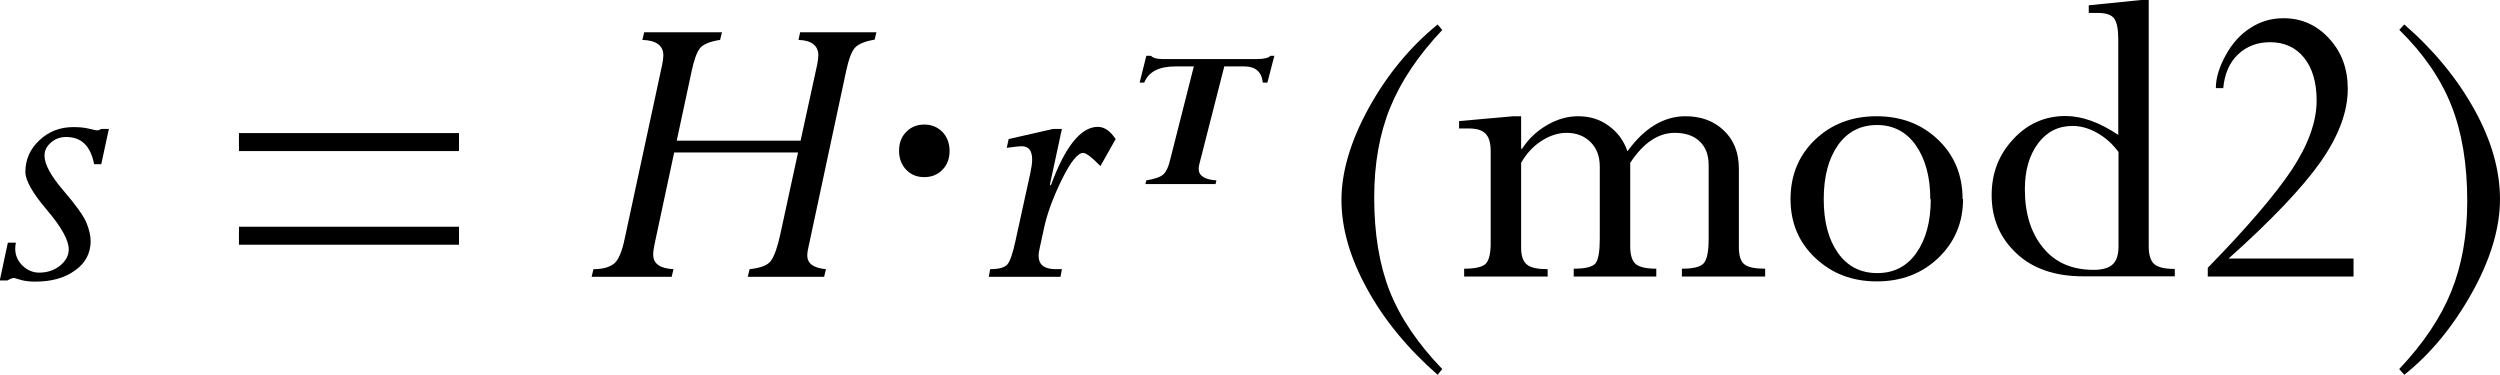 <?xml version="1.0" encoding="UTF-8"?><svg id="_レイヤー_1" xmlns="http://www.w3.org/2000/svg" viewBox="0 0 108.39 16.25"><path d="M4.72,5.59l-.33,1.53h-.31c-.15-.79-.55-1.18-1.21-1.18-.26,0-.48.08-.66.24-.19.16-.28.35-.28.57,0,.37.27.87.81,1.5.54.63.88,1.1,1,1.39s.19.56.19.81c0,.52-.22.95-.67,1.27-.45.33-1.02.49-1.74.49-.27,0-.5-.03-.7-.1l-.21-.06c-.07,0-.17.04-.29.11h-.33l.35-1.64h.35c-.02.09-.03.17-.03.26,0,.29.11.54.32.74.21.2.45.3.72.3.35,0,.65-.1.9-.3.25-.2.38-.44.38-.71,0-.39-.31-.96-.94-1.7-.63-.74-.94-1.29-.94-1.65,0-.54.2-1,.61-1.38.4-.38.89-.57,1.47-.57.25,0,.48.02.68.07.2.05.31.07.32.07.06,0,.11,0,.15-.03s.07-.03.08-.03h.31Z"/><path d="M10.36,6.55v-.78h9.54v.78h-9.54ZM10.36,10.61v-.78h9.54v.78h-9.54Z"/><path d="M38,1.39l-.08.33c-.44.07-.73.2-.87.37s-.26.5-.36.97l-1.61,7.52c-.05.21-.08.37-.08.49,0,.36.27.55.81.6l-.08.33h-3.31l.08-.33c.48-.05.79-.17.93-.37.14-.2.28-.58.4-1.14l.77-3.55h-5.37l-.85,3.97c-.04.19-.06.34-.06.46,0,.39.29.6.88.63l-.08.33h-3.47l.08-.33c.39,0,.68-.08.88-.23.2-.15.36-.53.48-1.12l1.62-7.52c.03-.16.05-.3.05-.4,0-.42-.3-.65-.91-.67l.08-.33h3.37l-.08.33c-.46.07-.75.2-.88.37s-.25.5-.35.97l-.65,3.03h5.37l.72-3.3c.03-.16.05-.29.05-.4,0-.42-.29-.65-.86-.67l.07-.33h3.3Z"/><path d="M40.07,5.4c.32,0,.58.11.79.32.2.21.31.49.31.82s-.1.61-.31.82c-.2.21-.47.32-.79.32s-.58-.11-.78-.32c-.2-.21-.31-.48-.31-.82s.1-.61.31-.82c.2-.21.47-.32.78-.32Z"/><path d="M46.04,5.59l-.52,2.41.04.04c.62-1.69,1.3-2.54,2.04-2.54.28,0,.54.18.77.53l-.66,1.17c-.37-.38-.62-.57-.75-.57-.23,0-.54.38-.91,1.13-.37.75-.63,1.44-.77,2.06l-.21.97c-.03.11-.04.21-.04.3,0,.39.25.58.74.58h.27l-.06.33h-3.11l.06-.33c.38,0,.62-.07.74-.2s.24-.48.36-1.04l.64-2.92c.05-.24.08-.43.08-.59,0-.39-.15-.58-.46-.58-.07,0-.28.02-.64.07l.08-.38,1.93-.44h.39Z"/><path d="M53.08,2.88l-1.09,4.27c-.01.06-.02.12-.02.17,0,.3.26.47.77.5l-.04.16h-3.04l.04-.16c.38-.06.62-.15.74-.26s.22-.32.29-.62l1.03-4.06h-.8c-.71,0-1.16.23-1.35.7h-.2l.29-1.16h.2c.1.1.27.14.5.14h4.09c.32,0,.51-.05.59-.14h.17l-.3,1.16h-.2c-.05-.47-.32-.7-.8-.7h-.87Z"/><path d="M62.53,16l-.2.25c-1.3-1.14-2.33-2.39-3.06-3.73-.74-1.34-1.11-2.63-1.11-3.85s.4-2.57,1.19-4,1.79-2.64,2.98-3.61l.2.24c-1.05,1.11-1.8,2.24-2.26,3.37-.46,1.13-.69,2.43-.69,3.9,0,1.55.22,2.9.67,4.05.45,1.14,1.21,2.27,2.28,3.38Z"/><path d="M65.95,5.04v1.41h.04c.28-.43.64-.77,1.09-1.03s.89-.38,1.34-.38c.5,0,.94.13,1.32.41.38.27.66.64.82,1.11.73-1.01,1.57-1.52,2.52-1.52.66,0,1.22.2,1.65.61.44.41.66.96.66,1.67v3.4c0,.37.08.61.24.74.16.13.46.19.9.19v.34h-3.61v-.34c.5,0,.81-.08.95-.24.14-.16.21-.51.21-1.06v-3.2c0-.43-.13-.78-.39-1.02-.26-.25-.62-.37-1.08-.37-.71,0-1.36.43-1.93,1.3v3.62c0,.38.08.63.24.77.16.13.46.2.89.2v.34h-3.58v-.34c.51,0,.83-.08.95-.24.12-.16.18-.51.18-1.05v-3.13c0-.45-.13-.8-.4-1.07s-.62-.4-1.04-.4c-.37,0-.73.12-1.09.35s-.65.55-.88.95v3.68c0,.35.08.59.25.73.17.14.47.2.9.2v.32h-3.62v-.34c.5,0,.82-.08.95-.23s.2-.44.2-.86v-4.01c0-.35-.07-.6-.22-.75-.15-.16-.39-.23-.73-.23h-.42v-.32l2.35-.21h.33Z"/><path d="M85.11,8.63c0,1.02-.36,1.87-1.07,2.55-.71.68-1.6,1.02-2.67,1.02s-1.95-.34-2.67-1.02-1.07-1.53-1.07-2.55.35-1.89,1.06-2.57,1.6-1.02,2.67-1.02,1.96.34,2.67,1.02,1.06,1.54,1.06,2.57ZM83.69,8.64c0-.96-.21-1.74-.62-2.33-.41-.59-.98-.89-1.69-.89s-1.28.29-1.69.87c-.41.58-.62,1.36-.62,2.35s.21,1.75.62,2.33c.41.58.98.87,1.7.87s1.29-.29,1.7-.88c.41-.58.62-1.36.62-2.32Z"/><path d="M92.84,0h.32v10.68c0,.37.08.63.24.77.16.14.46.21.89.21v.32h-3.97c-1.22,0-2.19-.33-2.9-1s-1.07-1.5-1.07-2.52c0-.95.31-1.76.94-2.43.62-.67,1.38-1,2.26-1,.71,0,1.47.27,2.29.82V1.72c0-.45-.06-.76-.18-.92-.12-.16-.36-.24-.72-.24h-.38V.23l2.27-.23ZM91.85,10.66v-4.07c-.26-.35-.57-.63-.93-.83-.35-.2-.71-.3-1.06-.3-.62,0-1.12.25-1.5.76-.38.51-.57,1.17-.57,1.98,0,1.05.26,1.9.79,2.54.52.64,1.25.96,2.19.96.38,0,.66-.08.83-.24.17-.16.25-.42.25-.78Z"/><path d="M96.61,11.21h5.43v.78h-6.32v-.38c1.72-1.76,2.93-3.18,3.65-4.26.71-1.08,1.07-2.08,1.07-2.99,0-.78-.18-1.4-.54-1.85-.36-.45-.85-.68-1.48-.68-.56,0-1.02.18-1.39.53-.37.35-.58.84-.64,1.46h-.32c0-.45.15-.92.43-1.43.28-.51.63-.9,1.07-1.18.43-.28.91-.42,1.43-.42.78,0,1.44.29,1.98.88.54.58.81,1.31.81,2.18,0,.99-.39,2.04-1.18,3.17-.79,1.12-2.12,2.52-4,4.2Z"/><path d="M104.02,1.3l.22-.24c1.3,1.13,2.31,2.37,3.05,3.71.74,1.34,1.1,2.63,1.1,3.87s-.41,2.62-1.23,4.08c-.82,1.46-1.8,2.64-2.92,3.53l-.22-.25c1.05-1.11,1.8-2.23,2.26-3.37.46-1.14.69-2.44.69-3.91,0-1.61-.23-2.99-.69-4.15-.46-1.16-1.21-2.25-2.26-3.28Z"/></svg>